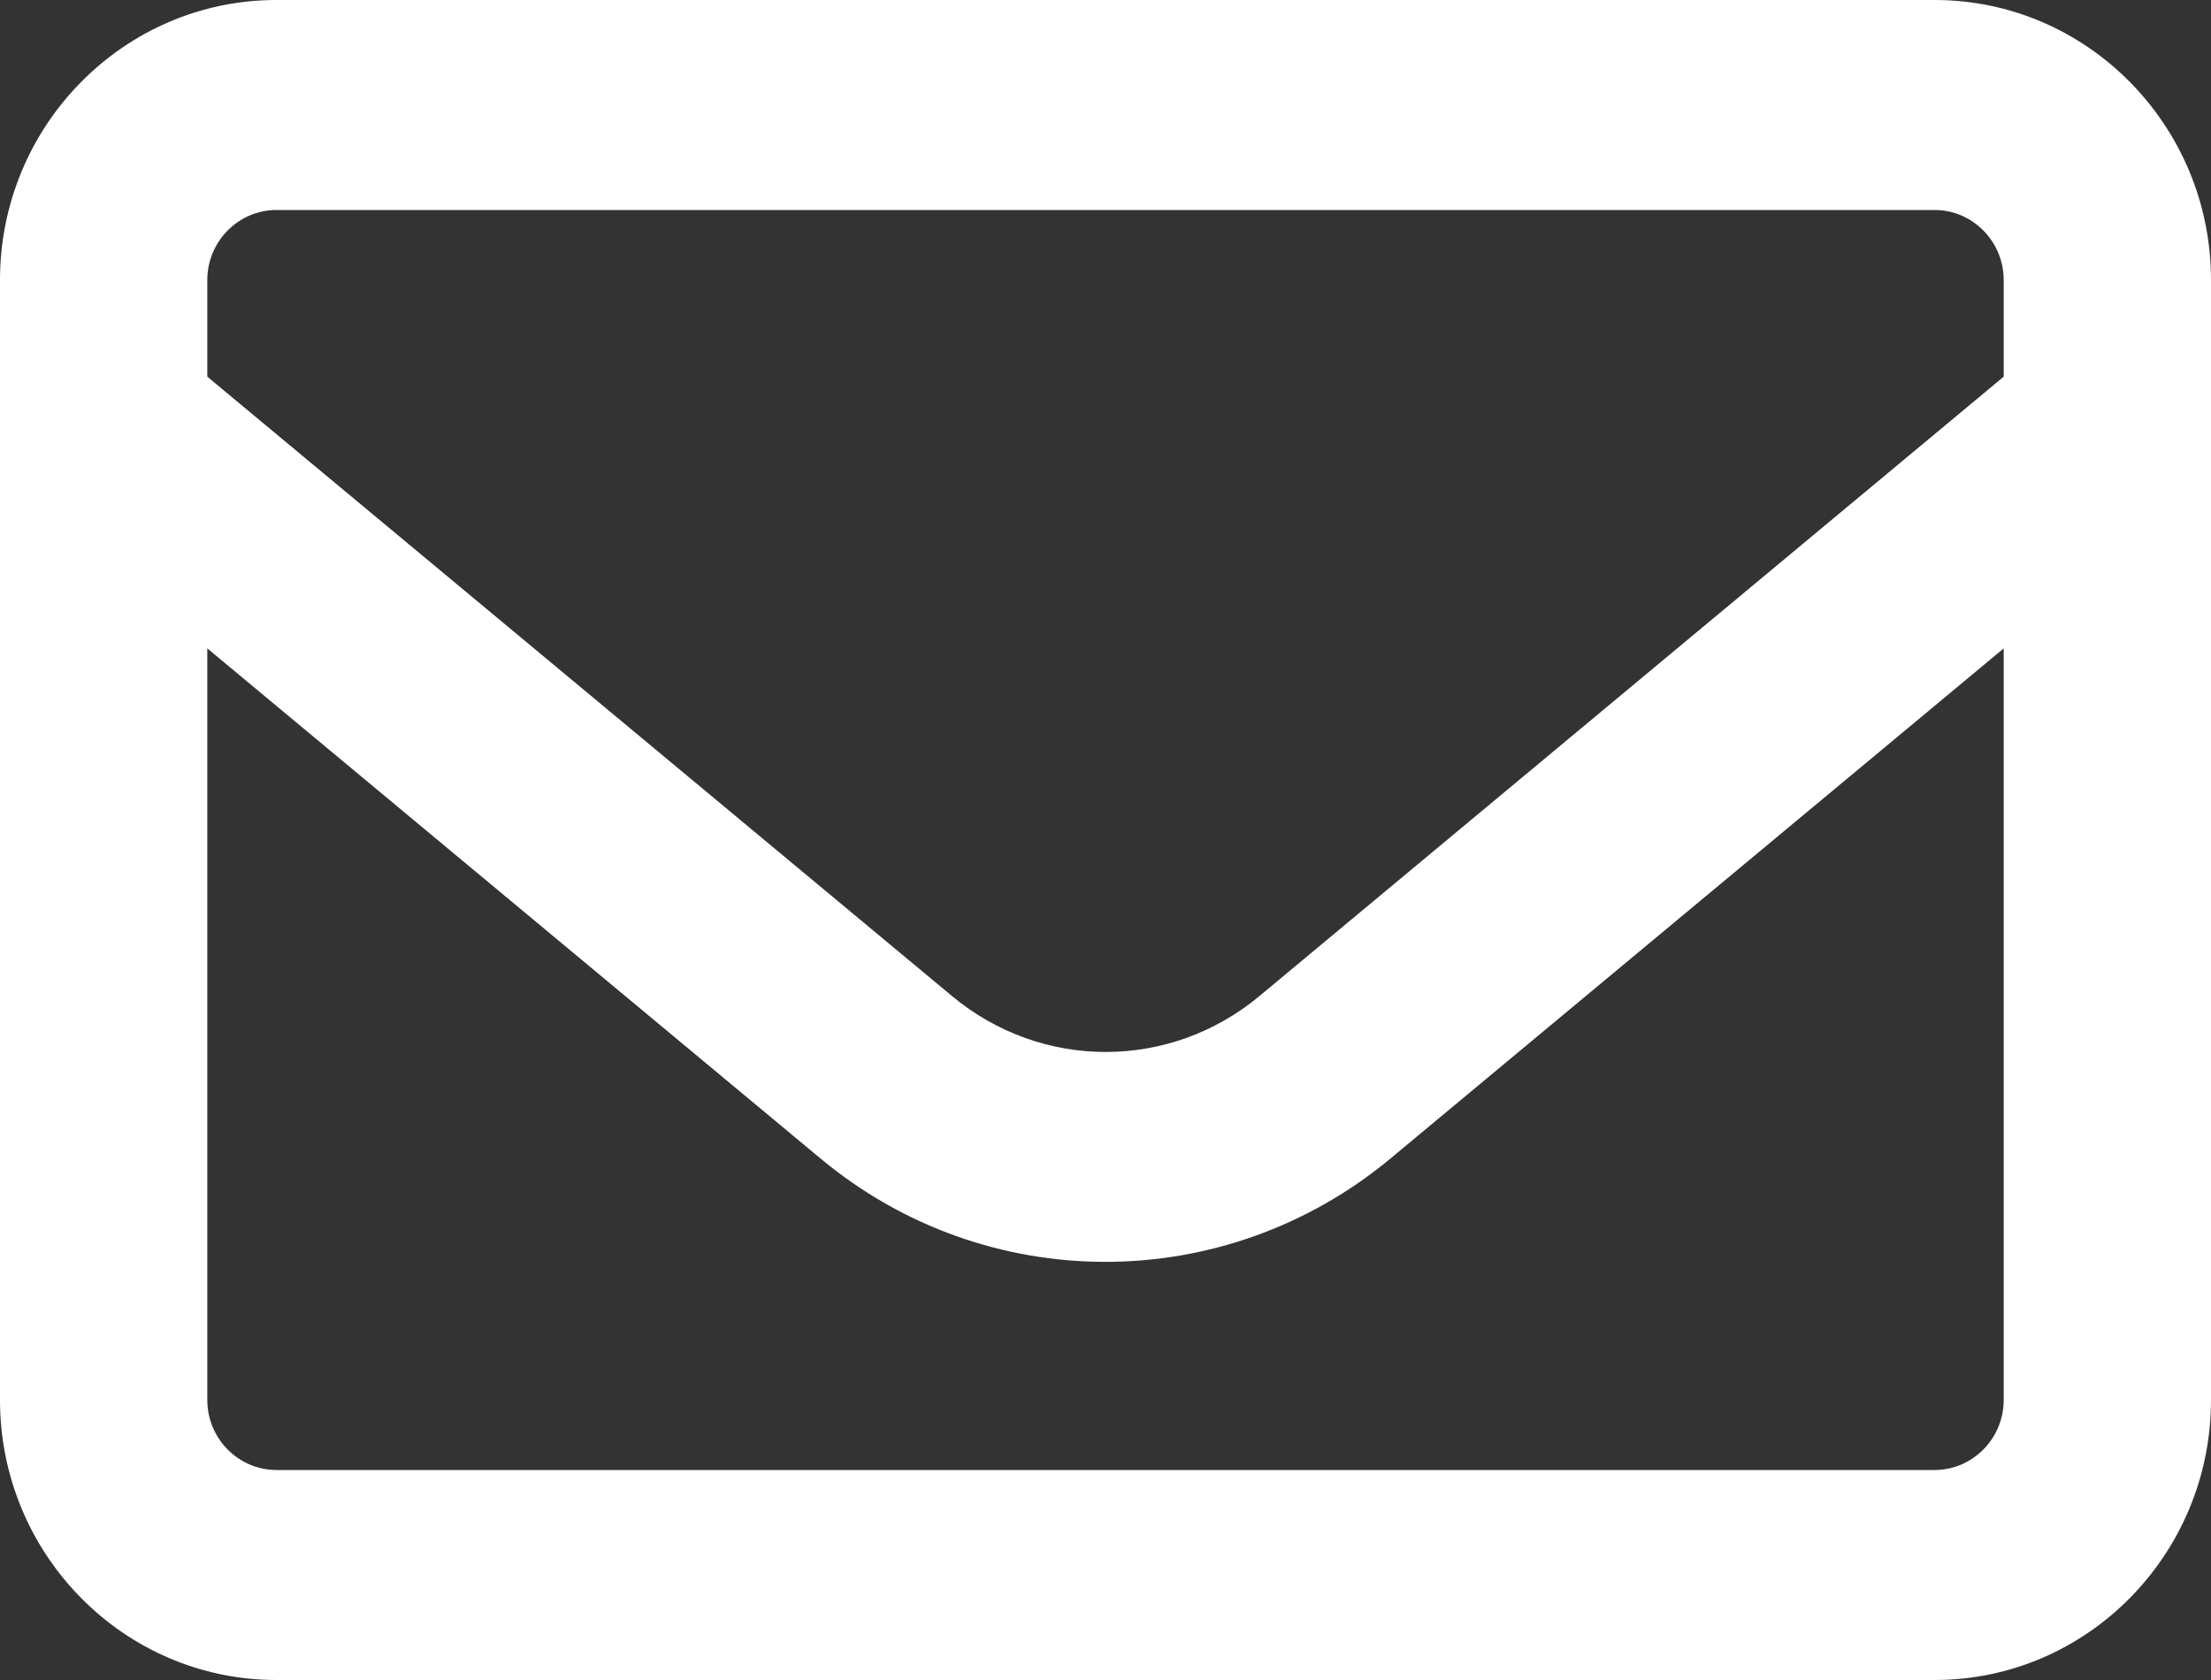 <svg xmlns="http://www.w3.org/2000/svg" fill="none" viewBox="0 0 50 38" height="38" width="50">
<rect x="0" y="0" width="50" height="38" fill="#333333" stroke="none"/>
<path fill="white" d="M6.25 4.75C5.391 4.75 4.688 5.463 4.688 6.333V8.52L21.533 22.533C23.555 24.215 26.455 24.215 28.477 22.533L45.312 8.52V6.333C45.312 5.463 44.609 4.75 43.75 4.75H6.25ZM4.688 14.666V31.667C4.688 32.538 5.391 33.25 6.25 33.25H43.75C44.609 33.25 45.312 32.538 45.312 31.667V14.666L31.445 26.204C27.695 29.321 22.295 29.321 18.555 26.204L4.688 14.666ZM0 6.333C0 2.84 2.803 0 6.25 0H43.75C47.197 0 50 2.84 50 6.333V31.667C50 35.16 47.197 38 43.75 38H6.25C2.803 38 0 35.16 0 31.667V6.333Z"></path>
</svg>
